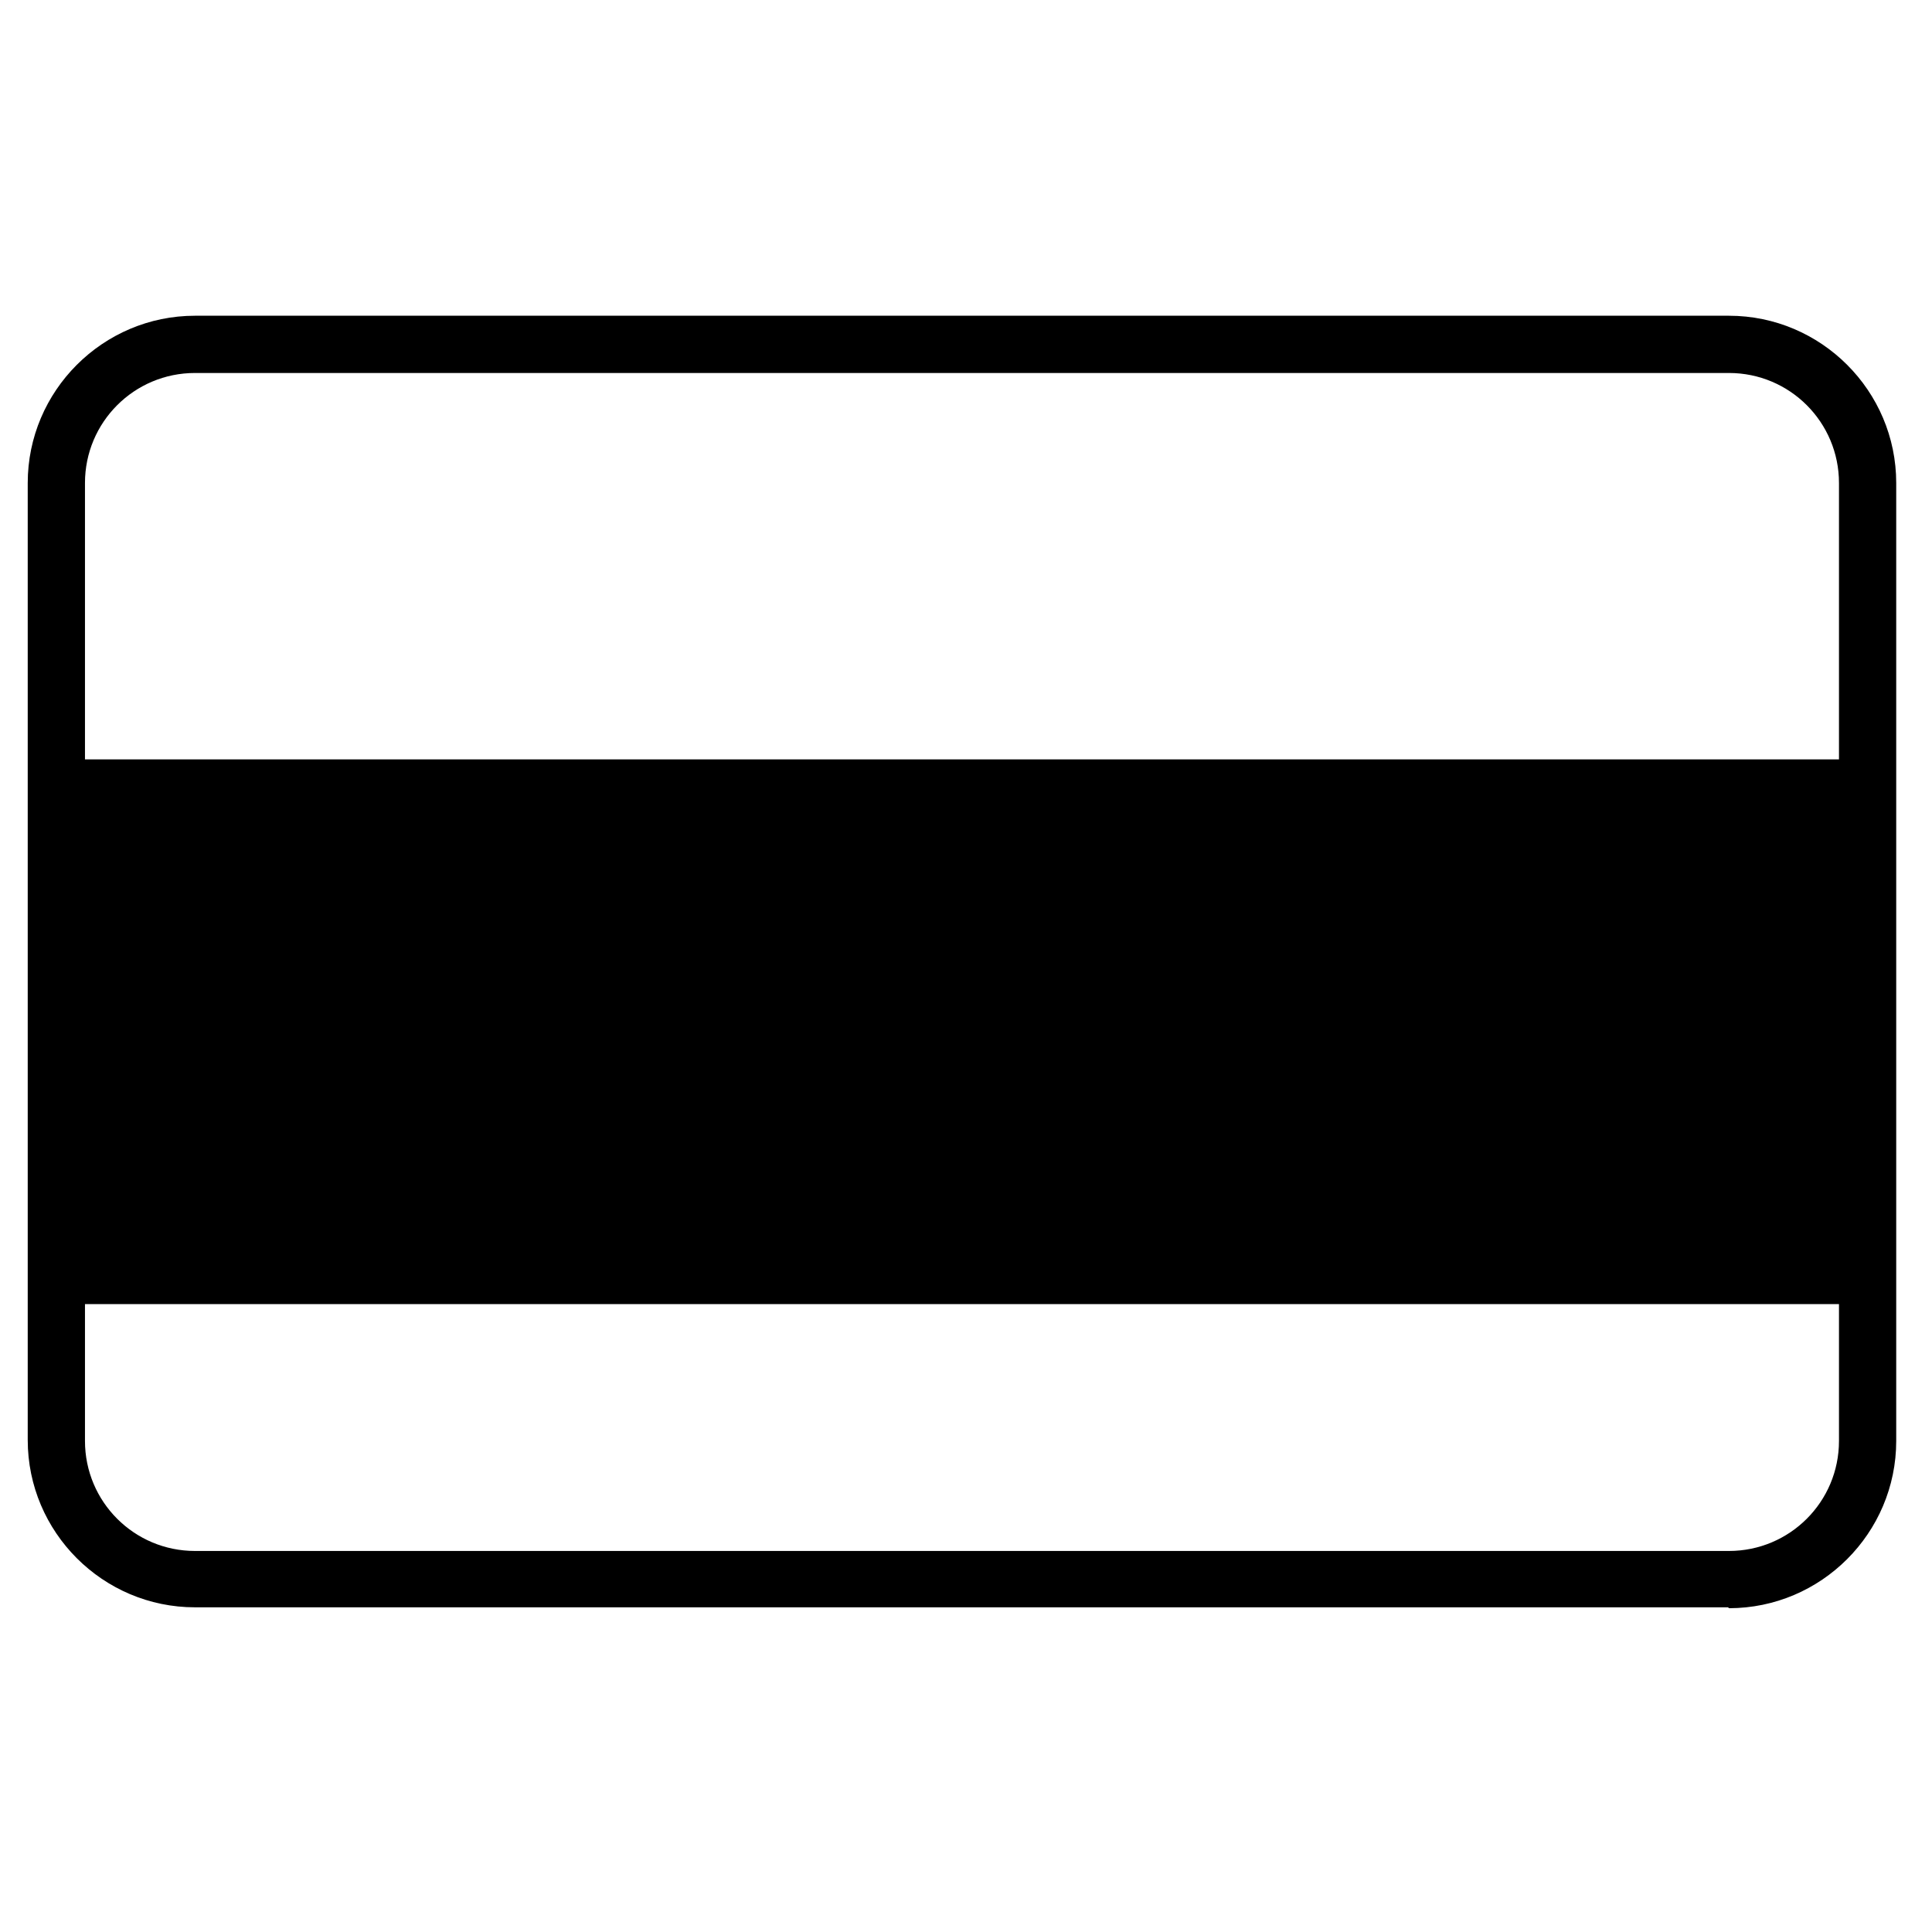 <!--?xml version="1.0" encoding="UTF-8"?-->
<svg viewBox="0 0 216 216" version="1.1" xmlns="http://www.w3.org/2000/svg">
  <!-- Generator: Adobe Illustrator 28.7.1, SVG Export Plug-In . SVG Version: 1.2.0 Build 142)  -->
  <g>
    <g id="Layer_1">
      <g>
        <path d="M193.2,179.7H21.8c-10.3,0-18.7-8.4-18.7-18.7V54c0-10.3,8.4-18.7,18.7-18.7h171.5c10.3,0,18.7,8.4,18.7,18.7v107.1c0,10.3-8.4,18.7-18.7,18.7ZM21.8,41.7c-6.8,0-12.3,5.5-12.3,12.3v107.1c0,6.8,5.5,12.3,12.3,12.3h171.5c6.8,0,12.3-5.5,12.3-12.3V54c0-6.8-5.5-12.3-12.3-12.3H21.8Z"></path>
        <rect height="60.9" width="200.8" y="84.9" x="6.3"></rect>
      </g>
    </g>
  </g>
</svg>